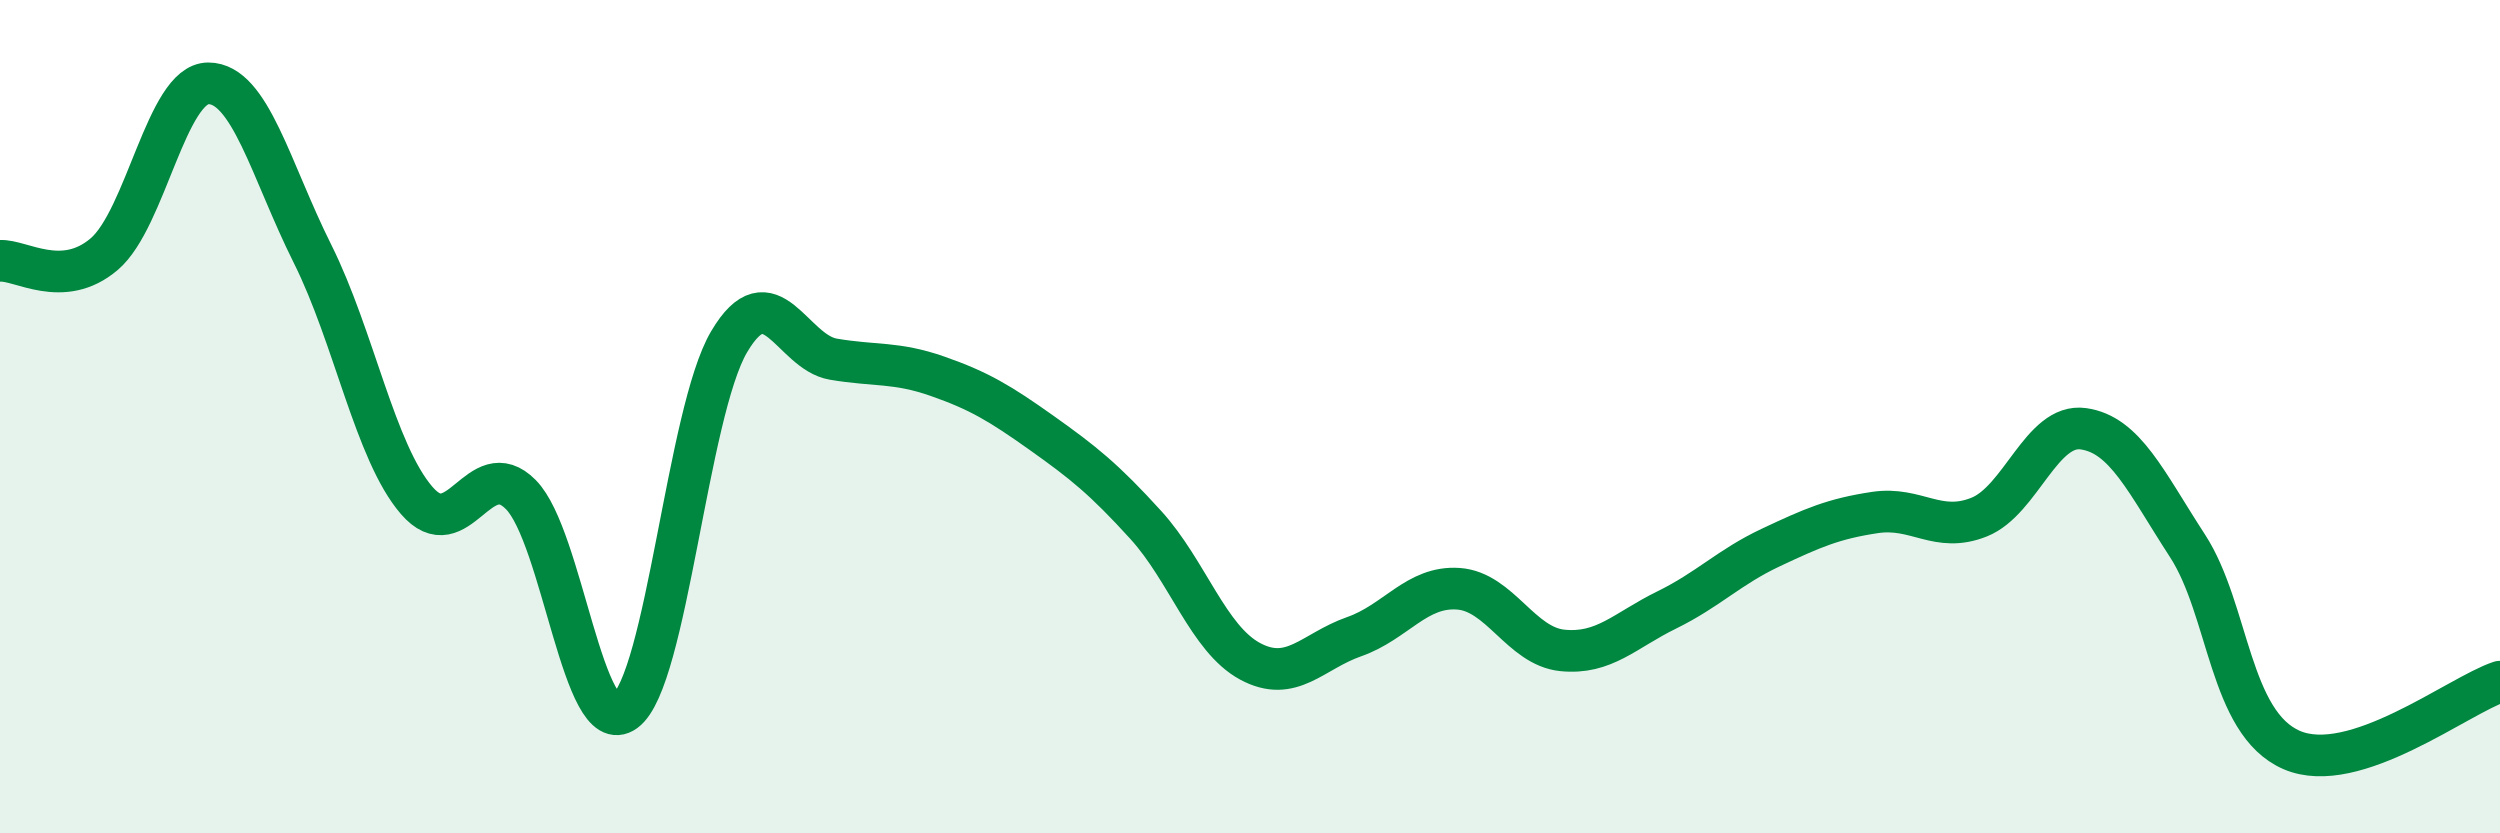 
    <svg width="60" height="20" viewBox="0 0 60 20" xmlns="http://www.w3.org/2000/svg">
      <path
        d="M 0,6.26 C 0.5,6.23 1.5,6.95 2.5,6.1 C 3.5,5.25 4,2 5,2 C 6,2 6.5,4.09 7.5,6.09 C 8.5,8.09 9,10.85 10,12.01 C 11,13.17 11.5,10.86 12.5,11.87 C 13.5,12.88 14,17.8 15,17.07 C 16,16.34 16.5,9.89 17.5,8.2 C 18.5,6.51 19,8.45 20,8.62 C 21,8.79 21.5,8.68 22.5,9.03 C 23.5,9.38 24,9.68 25,10.39 C 26,11.1 26.5,11.5 27.5,12.6 C 28.5,13.7 29,15.33 30,15.87 C 31,16.41 31.5,15.63 32.5,15.28 C 33.5,14.93 34,14.06 35,14.13 C 36,14.2 36.5,15.51 37.5,15.61 C 38.5,15.71 39,15.13 40,14.64 C 41,14.15 41.5,13.61 42.5,13.14 C 43.5,12.67 44,12.45 45,12.3 C 46,12.15 46.5,12.81 47.5,12.41 C 48.5,12.01 49,10.15 50,10.29 C 51,10.43 51.5,11.56 52.5,13.1 C 53.5,14.64 53.5,17.35 55,18 C 56.5,18.65 59,16.69 60,16.36L60 20L0 20Z"
        fill="#008740"
        opacity="0.1"
        stroke-linecap="round"
        stroke-linejoin="round"
      />
      <path
        d="M 0,6.26 C 0.5,6.23 1.5,6.95 2.5,6.1 C 3.5,5.25 4,2 5,2 C 6,2 6.5,4.09 7.5,6.09 C 8.5,8.09 9,10.85 10,12.01 C 11,13.17 11.5,10.86 12.5,11.87 C 13.5,12.88 14,17.8 15,17.07 C 16,16.34 16.5,9.89 17.5,8.2 C 18.5,6.51 19,8.45 20,8.62 C 21,8.79 21.5,8.68 22.5,9.03 C 23.5,9.38 24,9.68 25,10.39 C 26,11.1 26.5,11.5 27.5,12.6 C 28.5,13.7 29,15.33 30,15.87 C 31,16.41 31.5,15.63 32.5,15.28 C 33.5,14.93 34,14.06 35,14.13 C 36,14.2 36.5,15.51 37.5,15.61 C 38.5,15.71 39,15.13 40,14.64 C 41,14.15 41.5,13.61 42.5,13.14 C 43.5,12.67 44,12.45 45,12.3 C 46,12.15 46.5,12.81 47.5,12.41 C 48.5,12.01 49,10.15 50,10.29 C 51,10.43 51.5,11.56 52.5,13.1 C 53.5,14.64 53.5,17.35 55,18 C 56.5,18.65 59,16.69 60,16.36"
        stroke="#008740"
        stroke-width="1"
        fill="none"
        stroke-linecap="round"
        stroke-linejoin="round"
      />
    </svg>
  